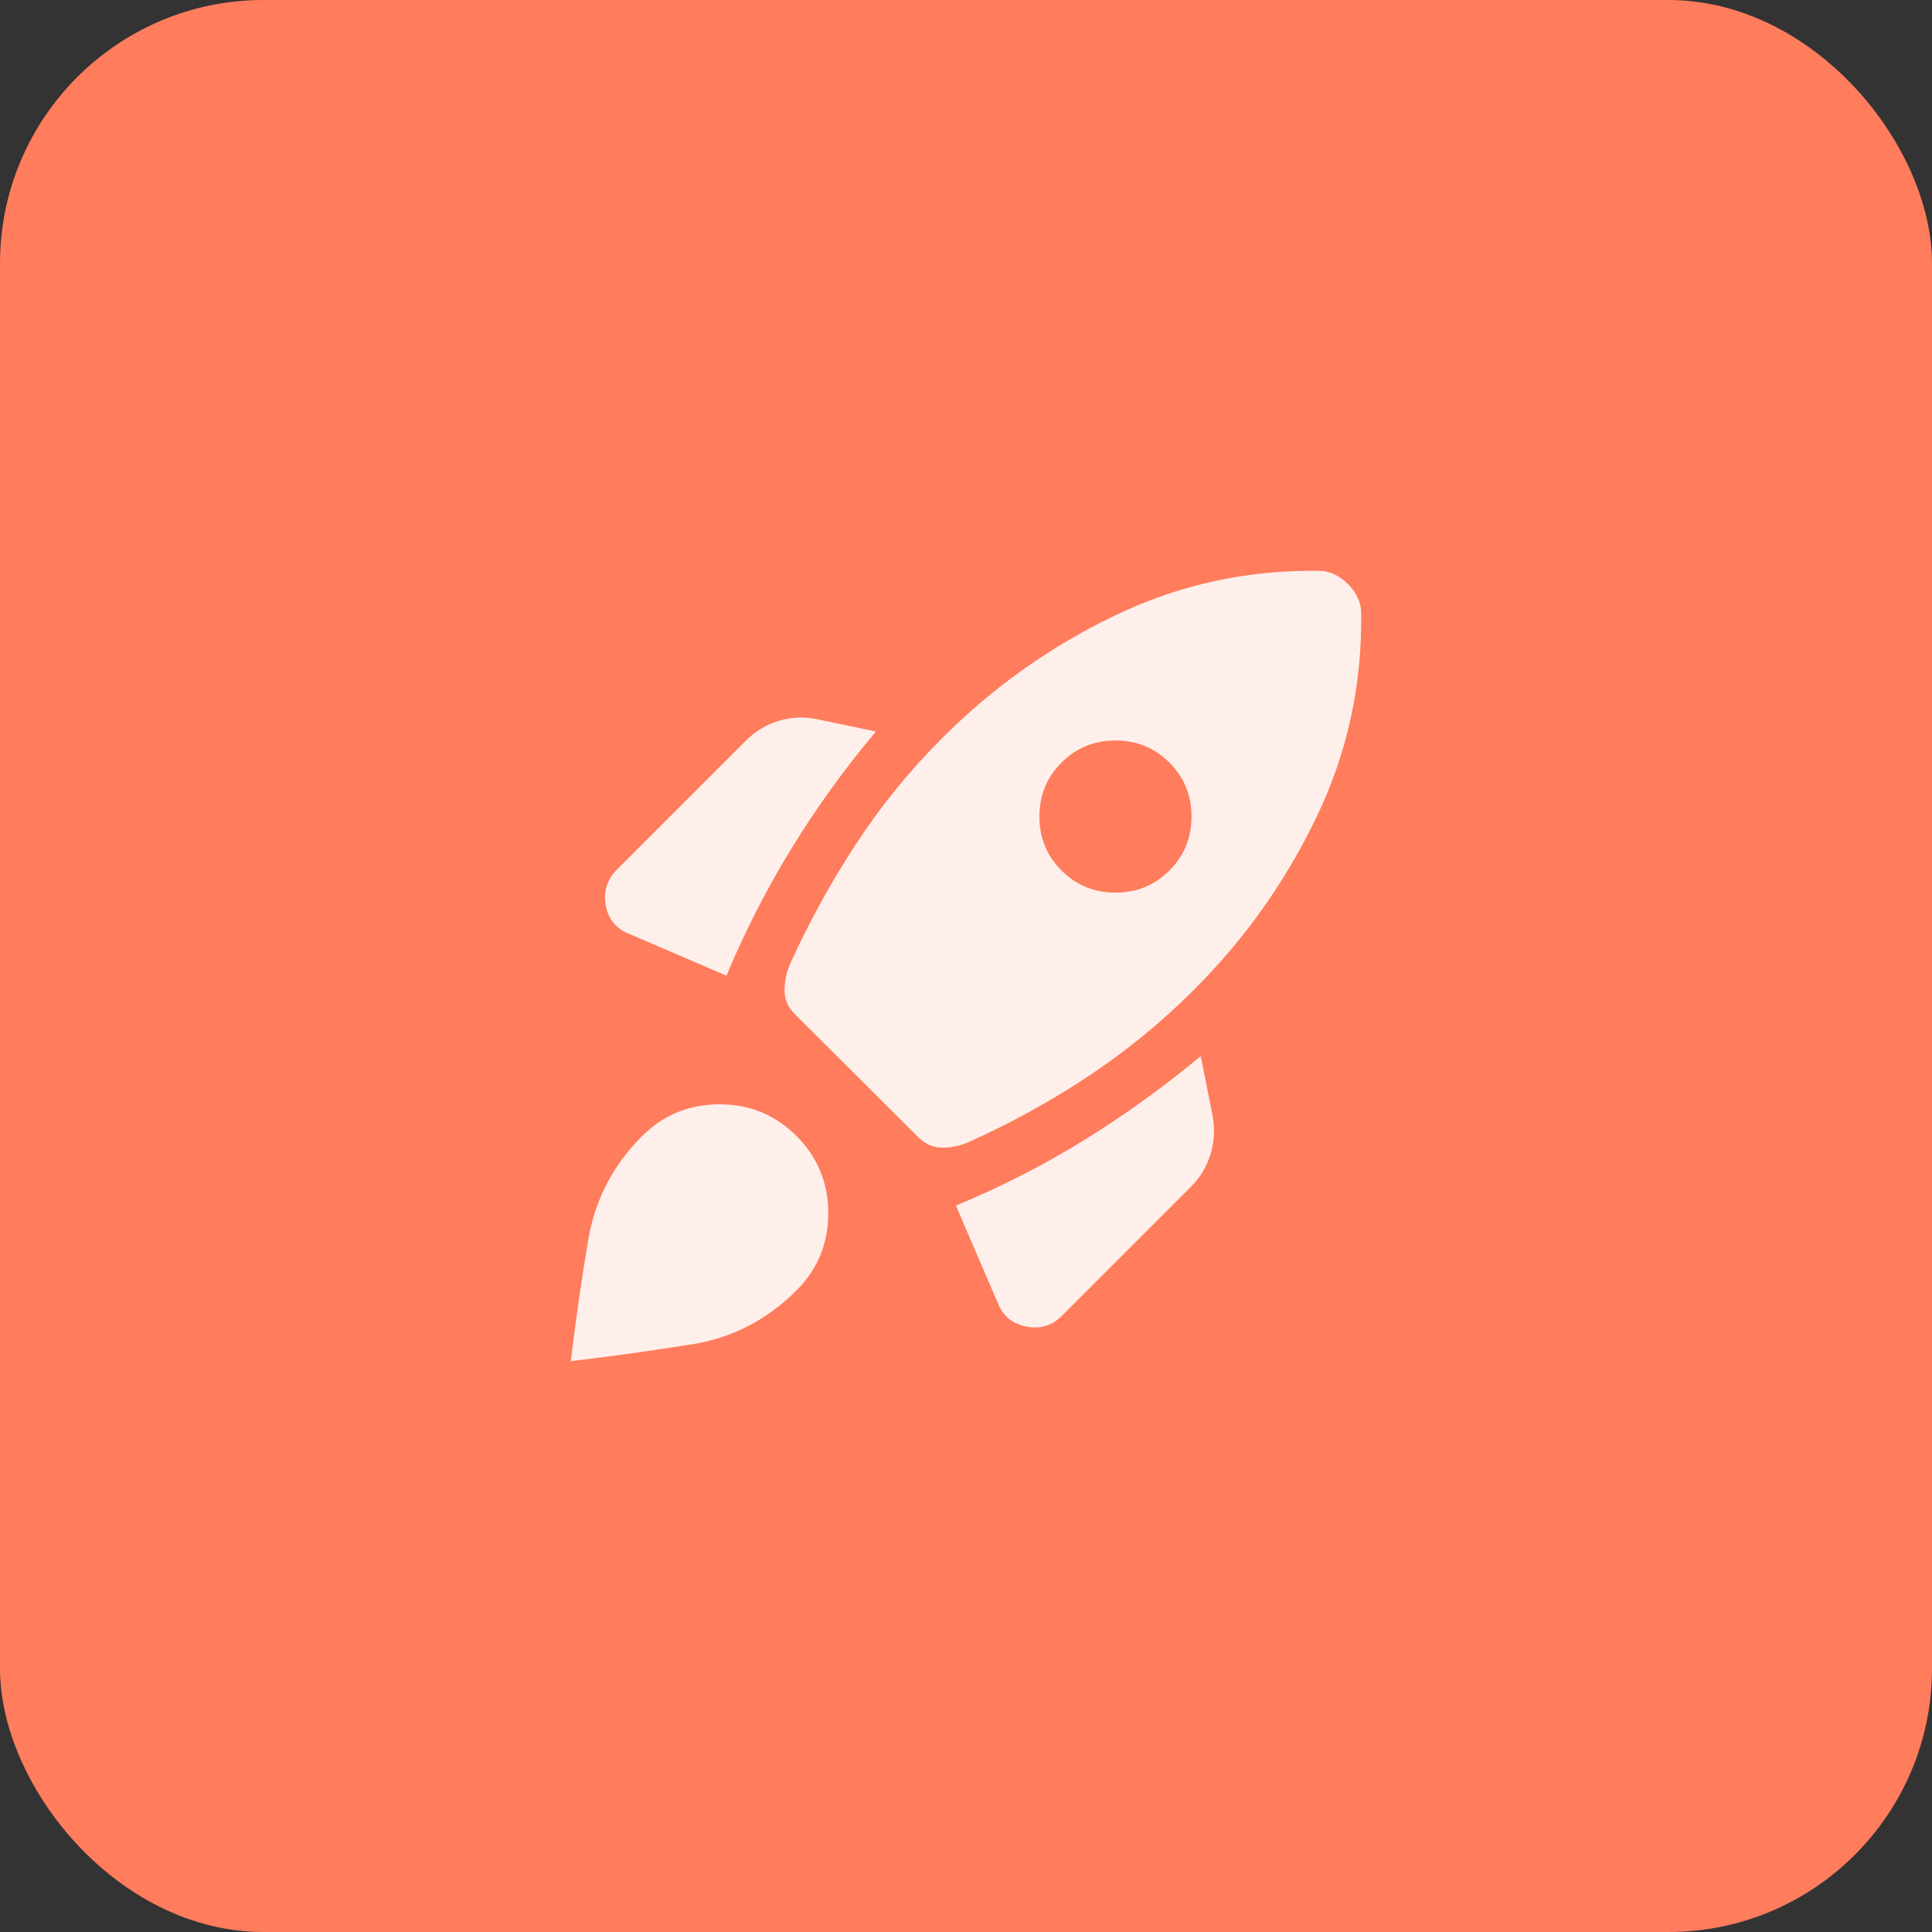 <svg xmlns="http://www.w3.org/2000/svg" width="44" height="44" viewBox="0 0 44 44" fill="none"><rect x="0" y="0" width="44" height="44" fill="#333333" stroke="none"/><rect width="44" height="44" rx="6" fill="#FF7C5C"></rect><path d="M16.544 22.22C16.968 21.206 17.465 20.234 18.036 19.306C18.608 18.377 19.245 17.495 19.948 16.66L18.602 16.378C18.303 16.318 18.013 16.332 17.73 16.418C17.448 16.505 17.201 16.654 16.989 16.866L14.047 19.808C13.824 20.031 13.741 20.299 13.795 20.615C13.85 20.93 14.026 21.147 14.325 21.267L16.544 22.22ZM30.041 13.001C28.404 12.976 26.854 13.315 25.39 14.018C23.927 14.72 22.617 15.65 21.46 16.807C20.717 17.549 20.062 18.355 19.494 19.223C18.926 20.091 18.425 21.002 17.991 21.957C17.909 22.153 17.868 22.353 17.868 22.556C17.868 22.761 17.944 22.939 18.096 23.091L20.918 25.904C21.071 26.056 21.247 26.134 21.448 26.137C21.649 26.14 21.847 26.101 22.043 26.018C22.998 25.591 23.909 25.09 24.777 24.516C25.645 23.941 26.451 23.283 27.193 22.54C28.35 21.384 29.279 20.073 29.982 18.61C30.685 17.146 31.024 15.596 30.999 13.959C30.999 13.839 30.972 13.723 30.919 13.61C30.865 13.496 30.792 13.394 30.699 13.301C30.607 13.208 30.504 13.135 30.39 13.081C30.277 13.028 30.161 13.001 30.041 13.001ZM24.175 19.825C23.839 19.49 23.672 19.08 23.672 18.596C23.672 18.113 23.839 17.703 24.175 17.368C24.51 17.032 24.92 16.864 25.404 16.864C25.887 16.864 26.297 17.032 26.633 17.368C26.968 17.703 27.136 18.113 27.136 18.596C27.136 19.08 26.968 19.49 26.633 19.825C26.297 20.161 25.887 20.329 25.404 20.329C24.92 20.329 24.51 20.161 24.175 19.825ZM21.77 27.456L22.724 29.675C22.843 29.974 23.061 30.153 23.376 30.212C23.691 30.272 23.96 30.191 24.182 29.969L27.124 27.027C27.337 26.814 27.486 26.563 27.573 26.273C27.659 25.982 27.672 25.688 27.612 25.389L27.346 24.052C26.5 24.755 25.616 25.392 24.692 25.964C23.769 26.535 22.795 27.032 21.77 27.456ZM14.62 25.877C15.104 25.394 15.69 25.151 16.38 25.15C17.069 25.148 17.655 25.388 18.139 25.871C18.622 26.354 18.863 26.941 18.863 27.63C18.863 28.32 18.622 28.906 18.139 29.389C17.466 30.061 16.673 30.47 15.759 30.616C14.845 30.761 13.925 30.89 13 31C13.111 30.068 13.243 29.147 13.397 28.236C13.55 27.326 13.958 26.539 14.62 25.877Z" fill="#FFEFEB"></path></svg>